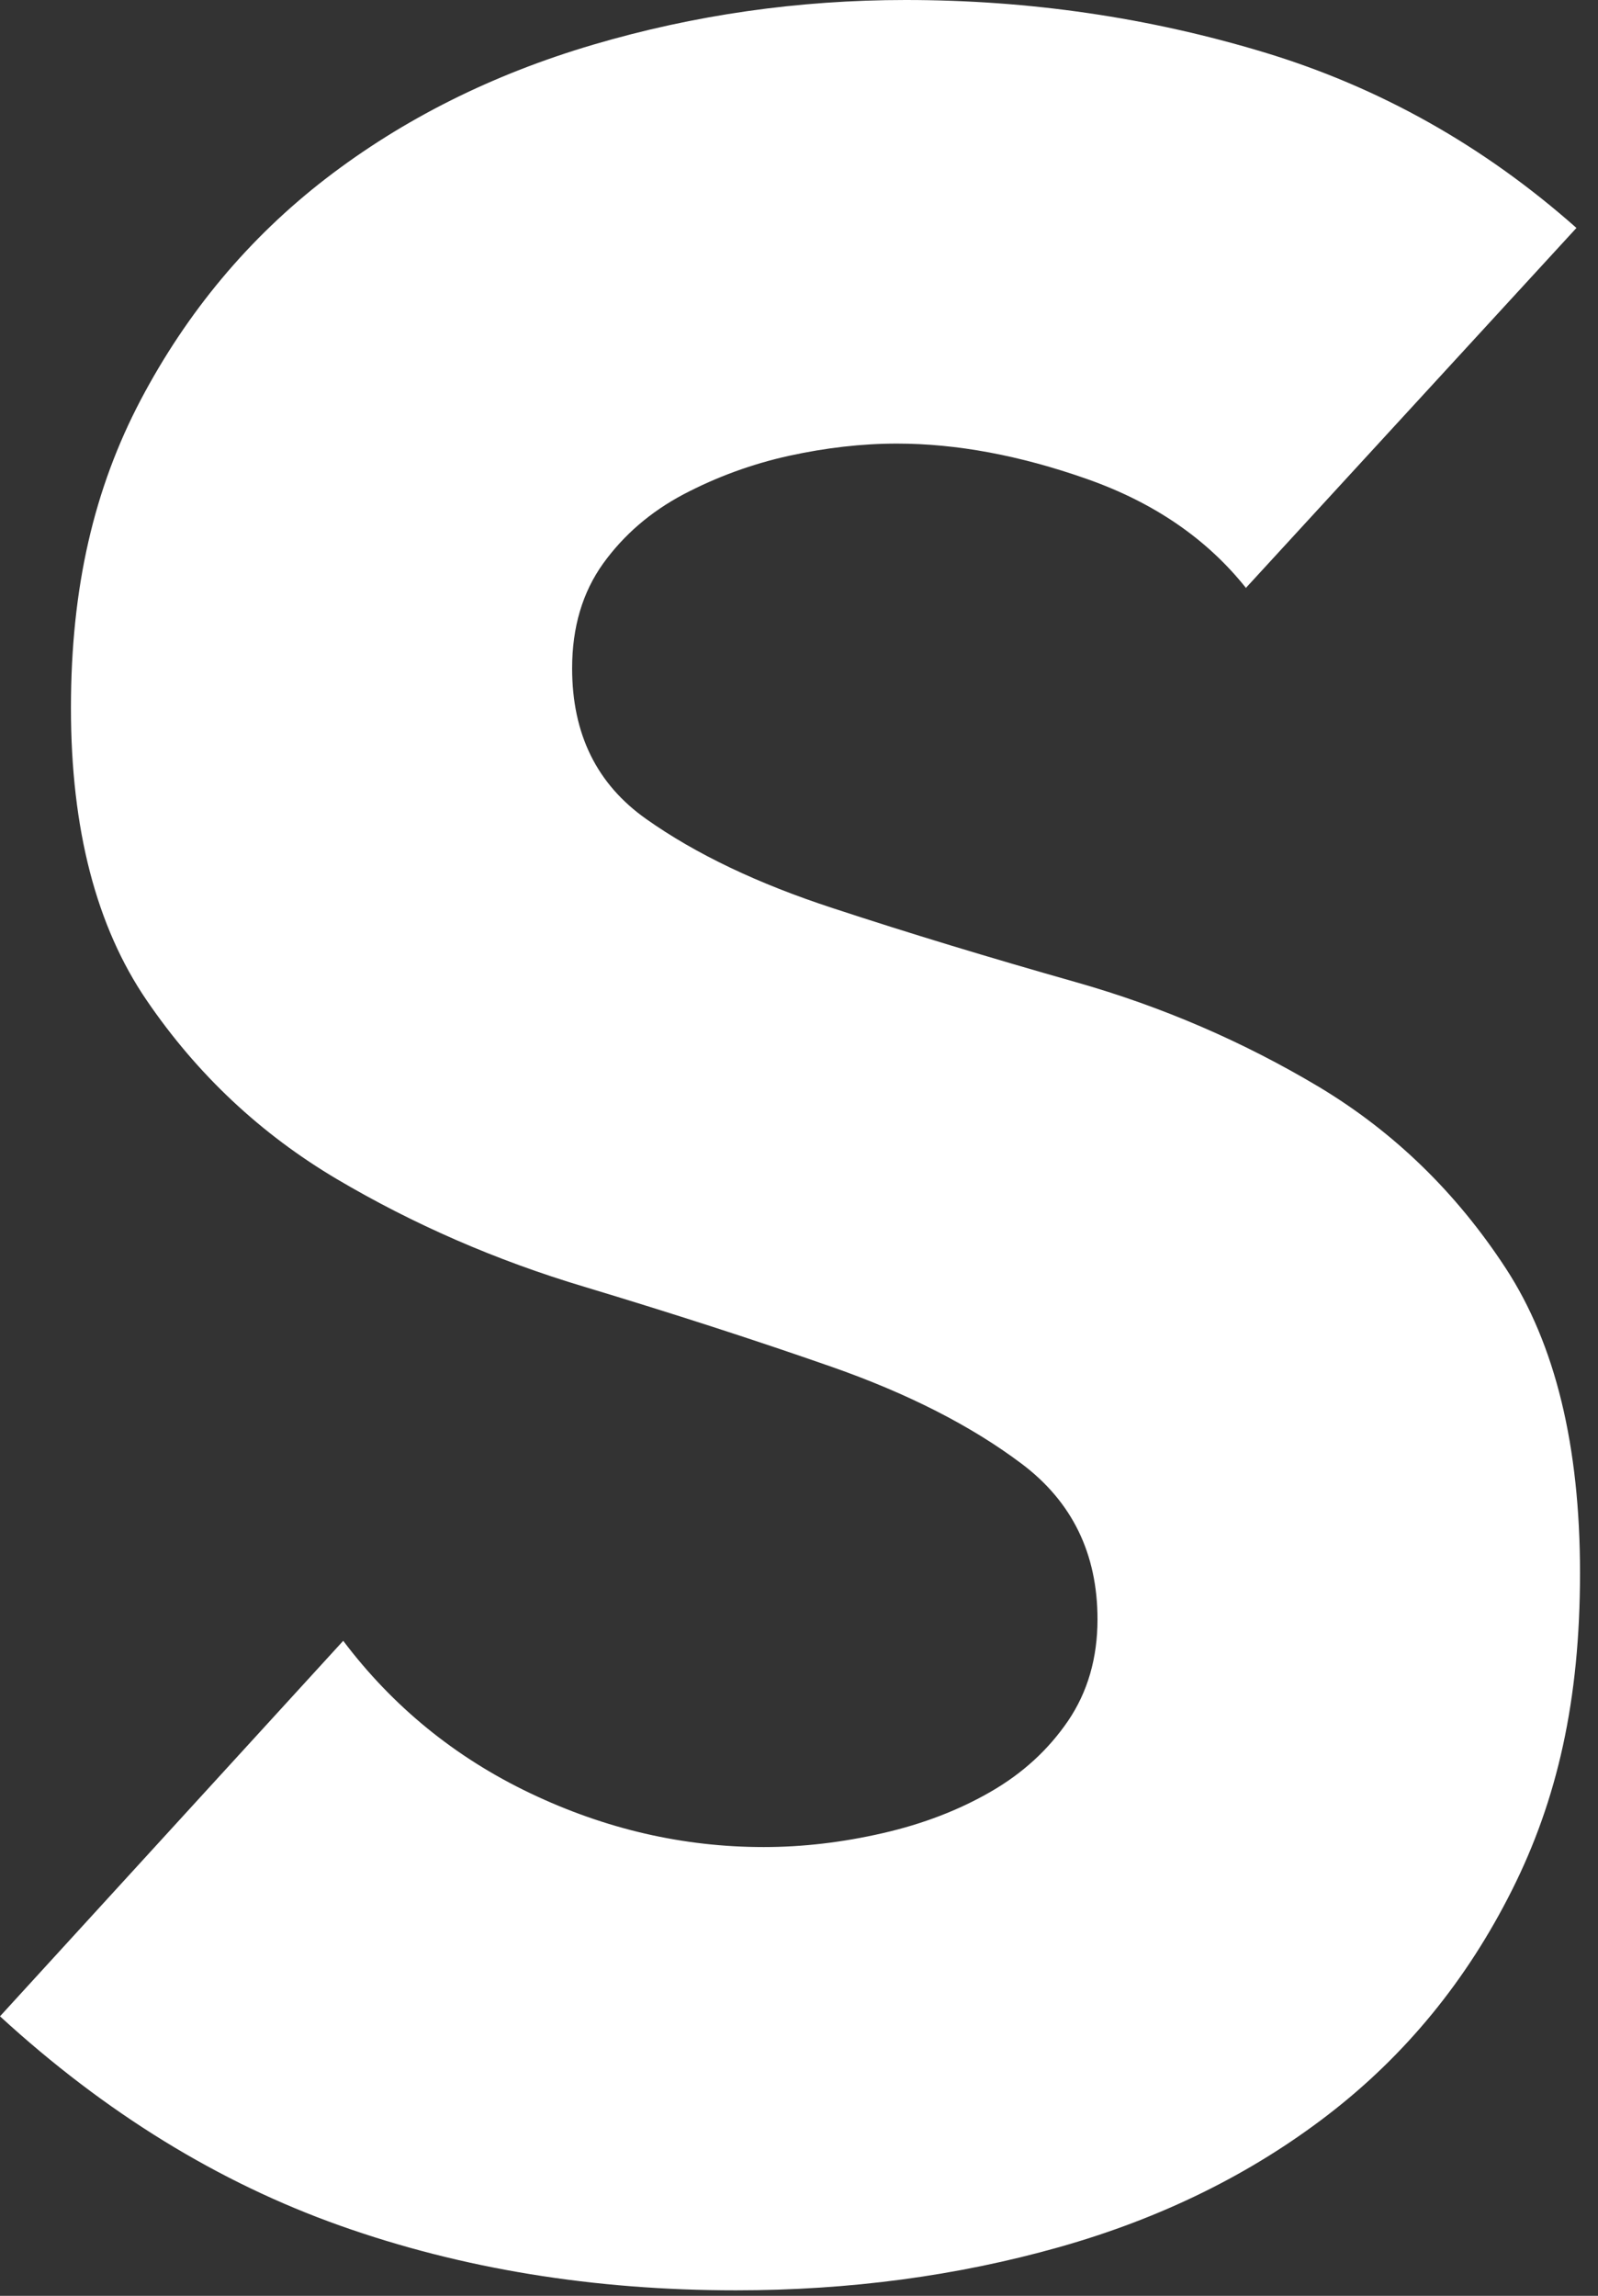 <?xml version="1.0" encoding="utf-8"?>
<svg xmlns="http://www.w3.org/2000/svg" fill="none" height="100%" overflow="visible" preserveAspectRatio="none" style="display: block;" viewBox="0 0 78 112" width="100%">
<rect x="0" y="0" width="78" height="112" fill="#333333" stroke="none"/>
<path d="M60.829 28.698C58.919 26.293 56.328 24.518 53.055 23.367C49.782 22.215 46.692 21.64 43.775 21.64C42.064 21.64 40.304 21.845 38.498 22.239C36.683 22.641 34.971 23.272 33.362 24.116C31.754 24.968 30.446 26.095 29.44 27.491C28.433 28.895 27.926 30.598 27.926 32.601C27.926 35.811 29.131 38.256 31.548 39.959C33.957 41.663 37 43.114 40.677 44.312C44.346 45.519 48.3 46.718 52.524 47.916C56.748 49.115 60.694 50.826 64.371 53.019C68.04 55.219 71.083 58.176 73.5 61.875C75.917 65.581 77.122 70.534 77.122 76.74C77.122 82.947 76.013 87.805 73.802 92.205C71.591 96.614 68.595 100.265 64.823 103.167C61.051 106.069 56.669 108.222 51.692 109.626C46.715 111.029 41.453 111.731 35.922 111.731C28.98 111.731 22.538 110.682 16.602 108.577C10.666 106.471 5.135 103.072 0 98.364L16.753 80.045C19.169 83.246 22.212 85.731 25.882 87.481C29.551 89.232 33.355 90.107 37.277 90.107C39.187 90.107 41.129 89.879 43.086 89.429C45.051 88.98 46.81 88.302 48.364 87.403C49.925 86.504 51.177 85.352 52.136 83.948C53.087 82.545 53.57 80.896 53.57 78.996C53.57 75.794 52.334 73.263 49.869 71.409C47.405 69.556 44.306 67.979 40.59 66.678C36.865 65.376 32.839 64.075 28.52 62.774C24.194 61.481 20.168 59.722 16.444 57.522C12.727 55.322 9.628 52.419 7.164 48.807C4.699 45.204 3.463 40.448 3.463 34.541C3.463 28.635 4.596 23.832 6.863 19.518C9.129 15.22 12.148 11.608 15.912 8.706C19.685 5.804 24.035 3.628 28.964 2.177C33.893 0.726 38.973 0 44.203 0C50.242 0 56.074 0.852 61.709 2.555C67.343 4.259 72.423 7.113 76.948 11.12L60.805 28.69L60.829 28.698Z" fill="white" id="Vector"/>
</svg>